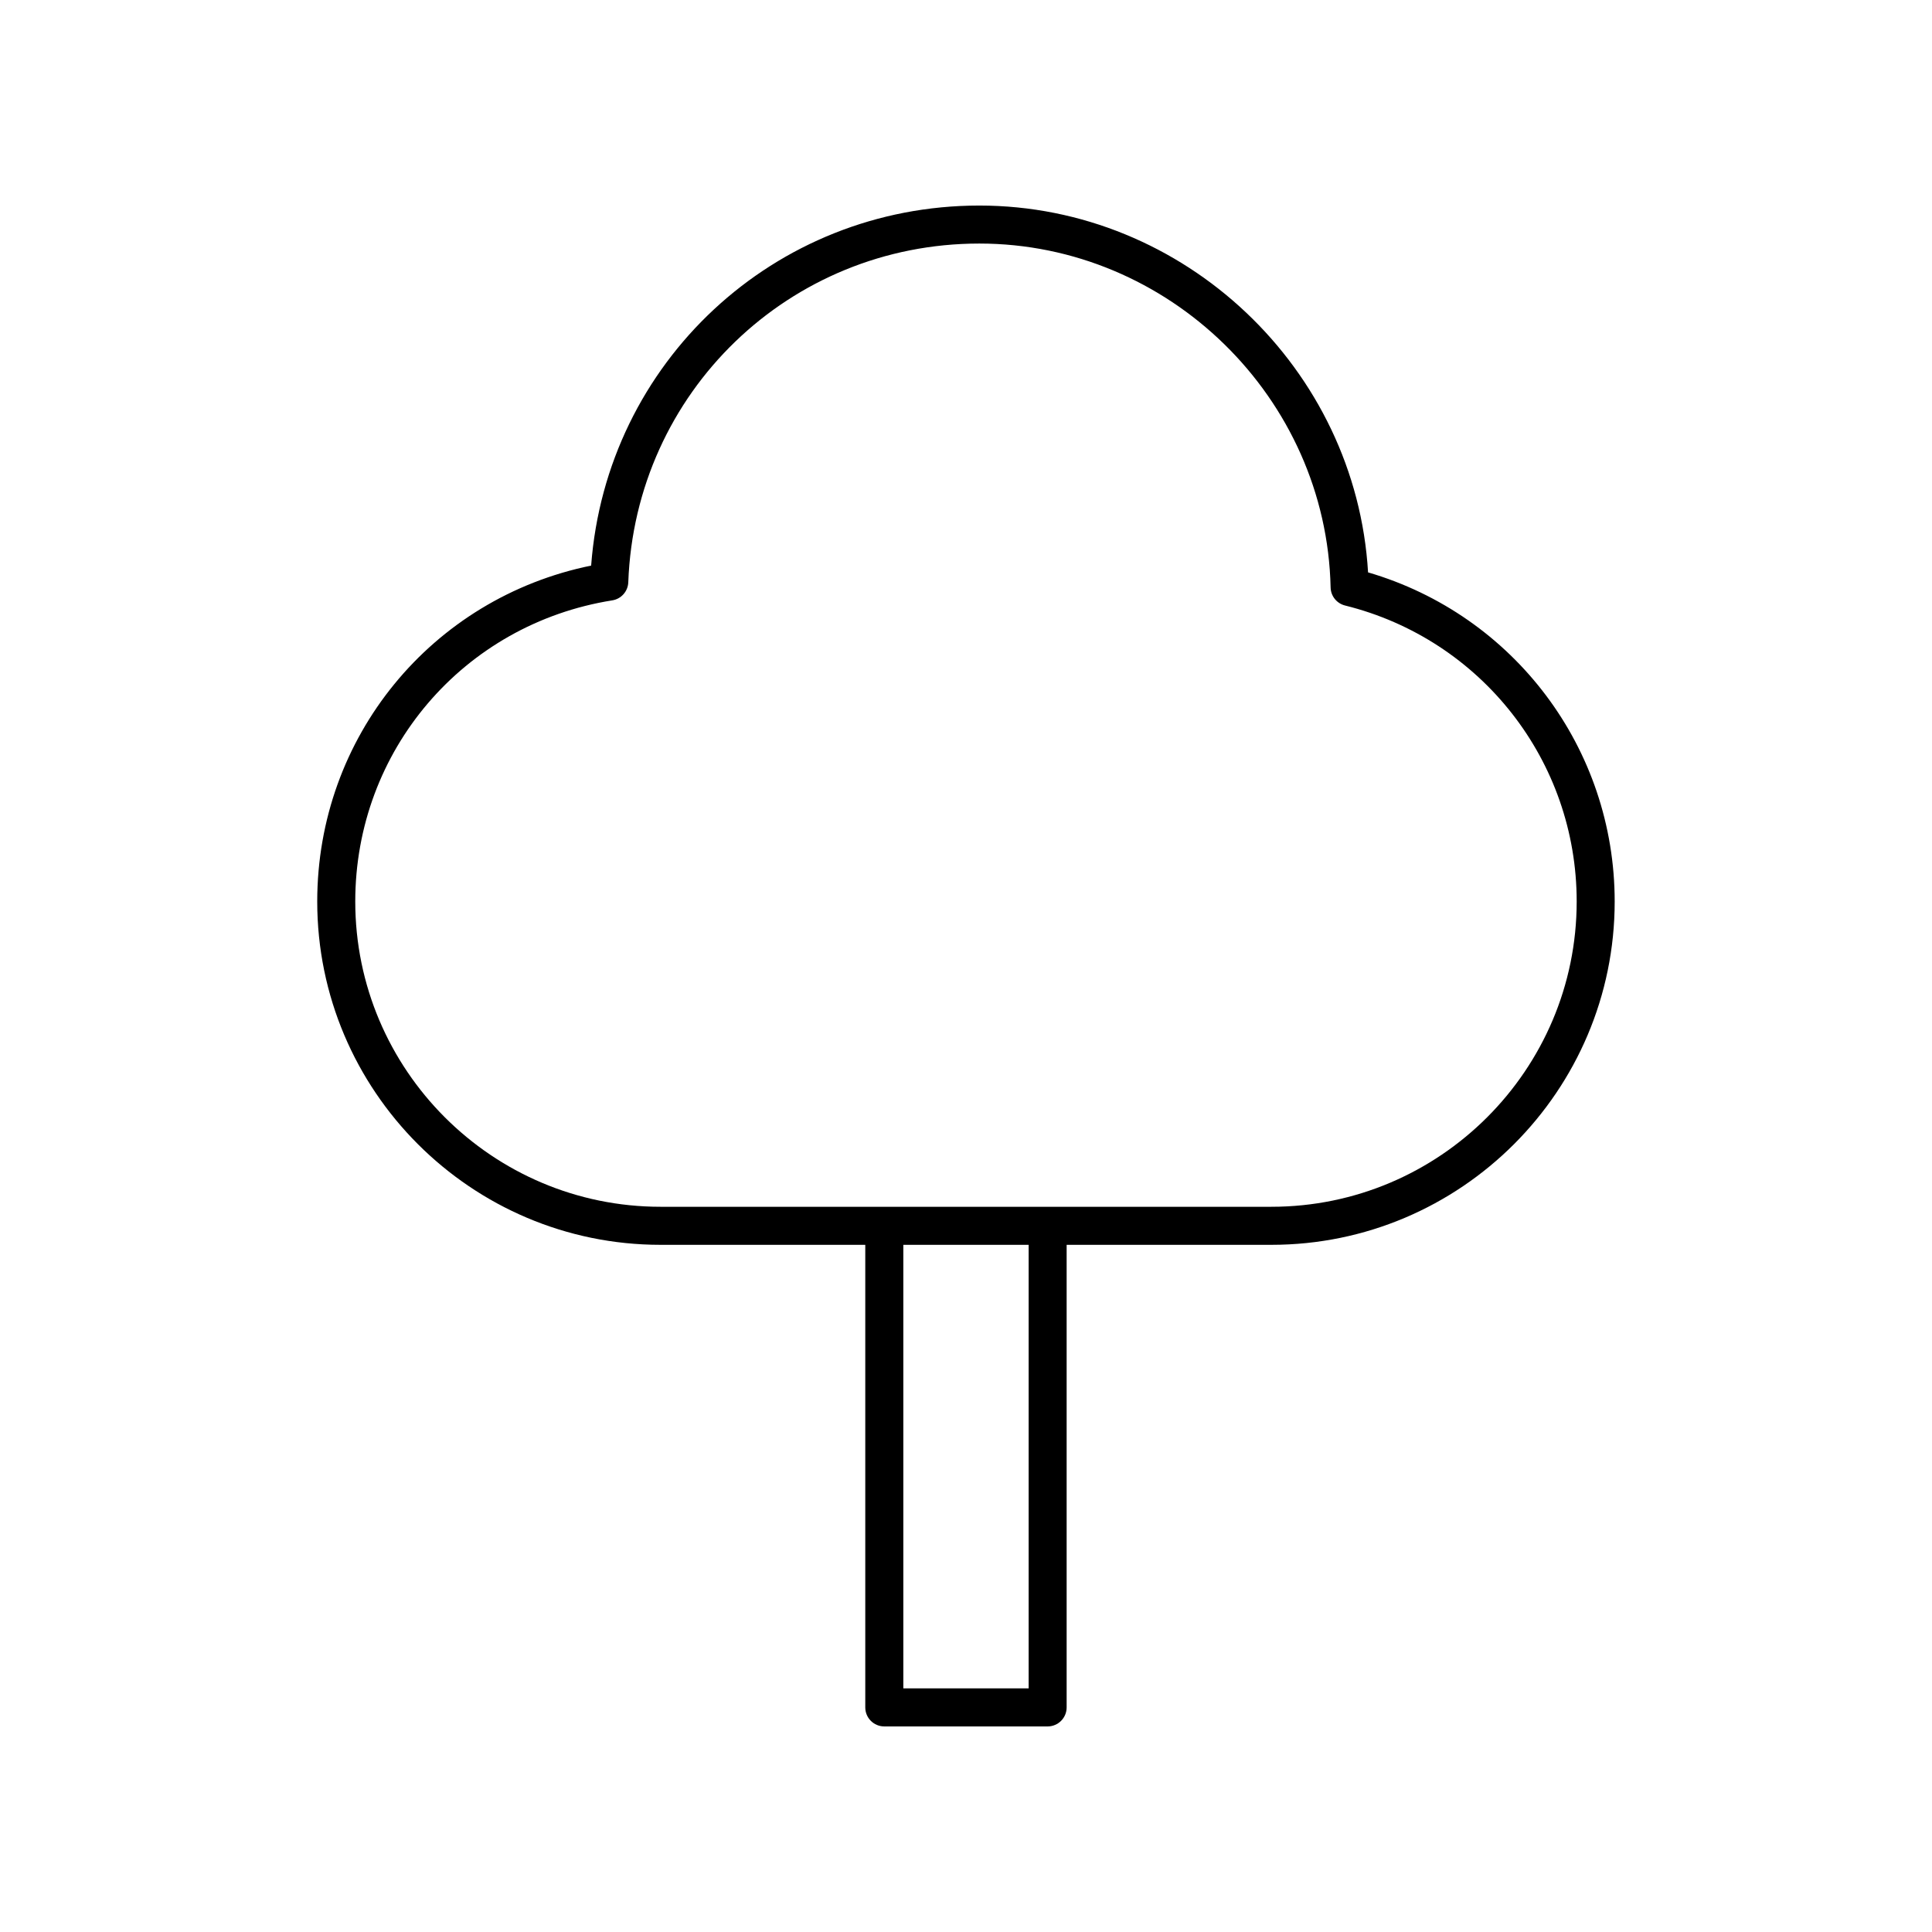 <?xml version="1.0" encoding="UTF-8"?>
<!-- Uploaded to: ICON Repo, www.iconrepo.com, Generator: ICON Repo Mixer Tools -->
<svg fill="#000000" width="800px" height="800px" version="1.1" viewBox="144 144 512 512" xmlns="http://www.w3.org/2000/svg">
 <path d="m506.55 295.68c-3.184-53.941-48.621-97.207-103.02-97.207-54.41 0-98.844 41.59-102.87 95.414-42.309 8.641-72.59 45.449-72.59 89.02 0 50.168 40.812 90.984 90.98 90.984h54.258v122.59c0 2.785 2.254 5.039 5.039 5.039h43.285c2.785 0 5.039-2.254 5.039-5.039v-122.59h54.258c50.168 0 90.98-40.816 90.98-90.984 0-40.574-26.691-75.91-65.363-87.223zm-89.949 295.76h-33.211v-117.55h33.211zm64.332-127.63h-161.88c-44.609 0-80.906-36.297-80.906-80.91 0-39.949 28.645-73.512 68.113-79.797 2.375-0.379 4.152-2.387 4.242-4.793 1.84-50.336 42.703-89.766 93.027-89.766 50.227 0 91.996 40.887 93.098 91.145 0.051 2.273 1.617 4.227 3.824 4.777 36.141 8.973 61.387 41.227 61.387 78.434 0 44.613-36.297 80.91-80.906 80.91z"/>
</svg>